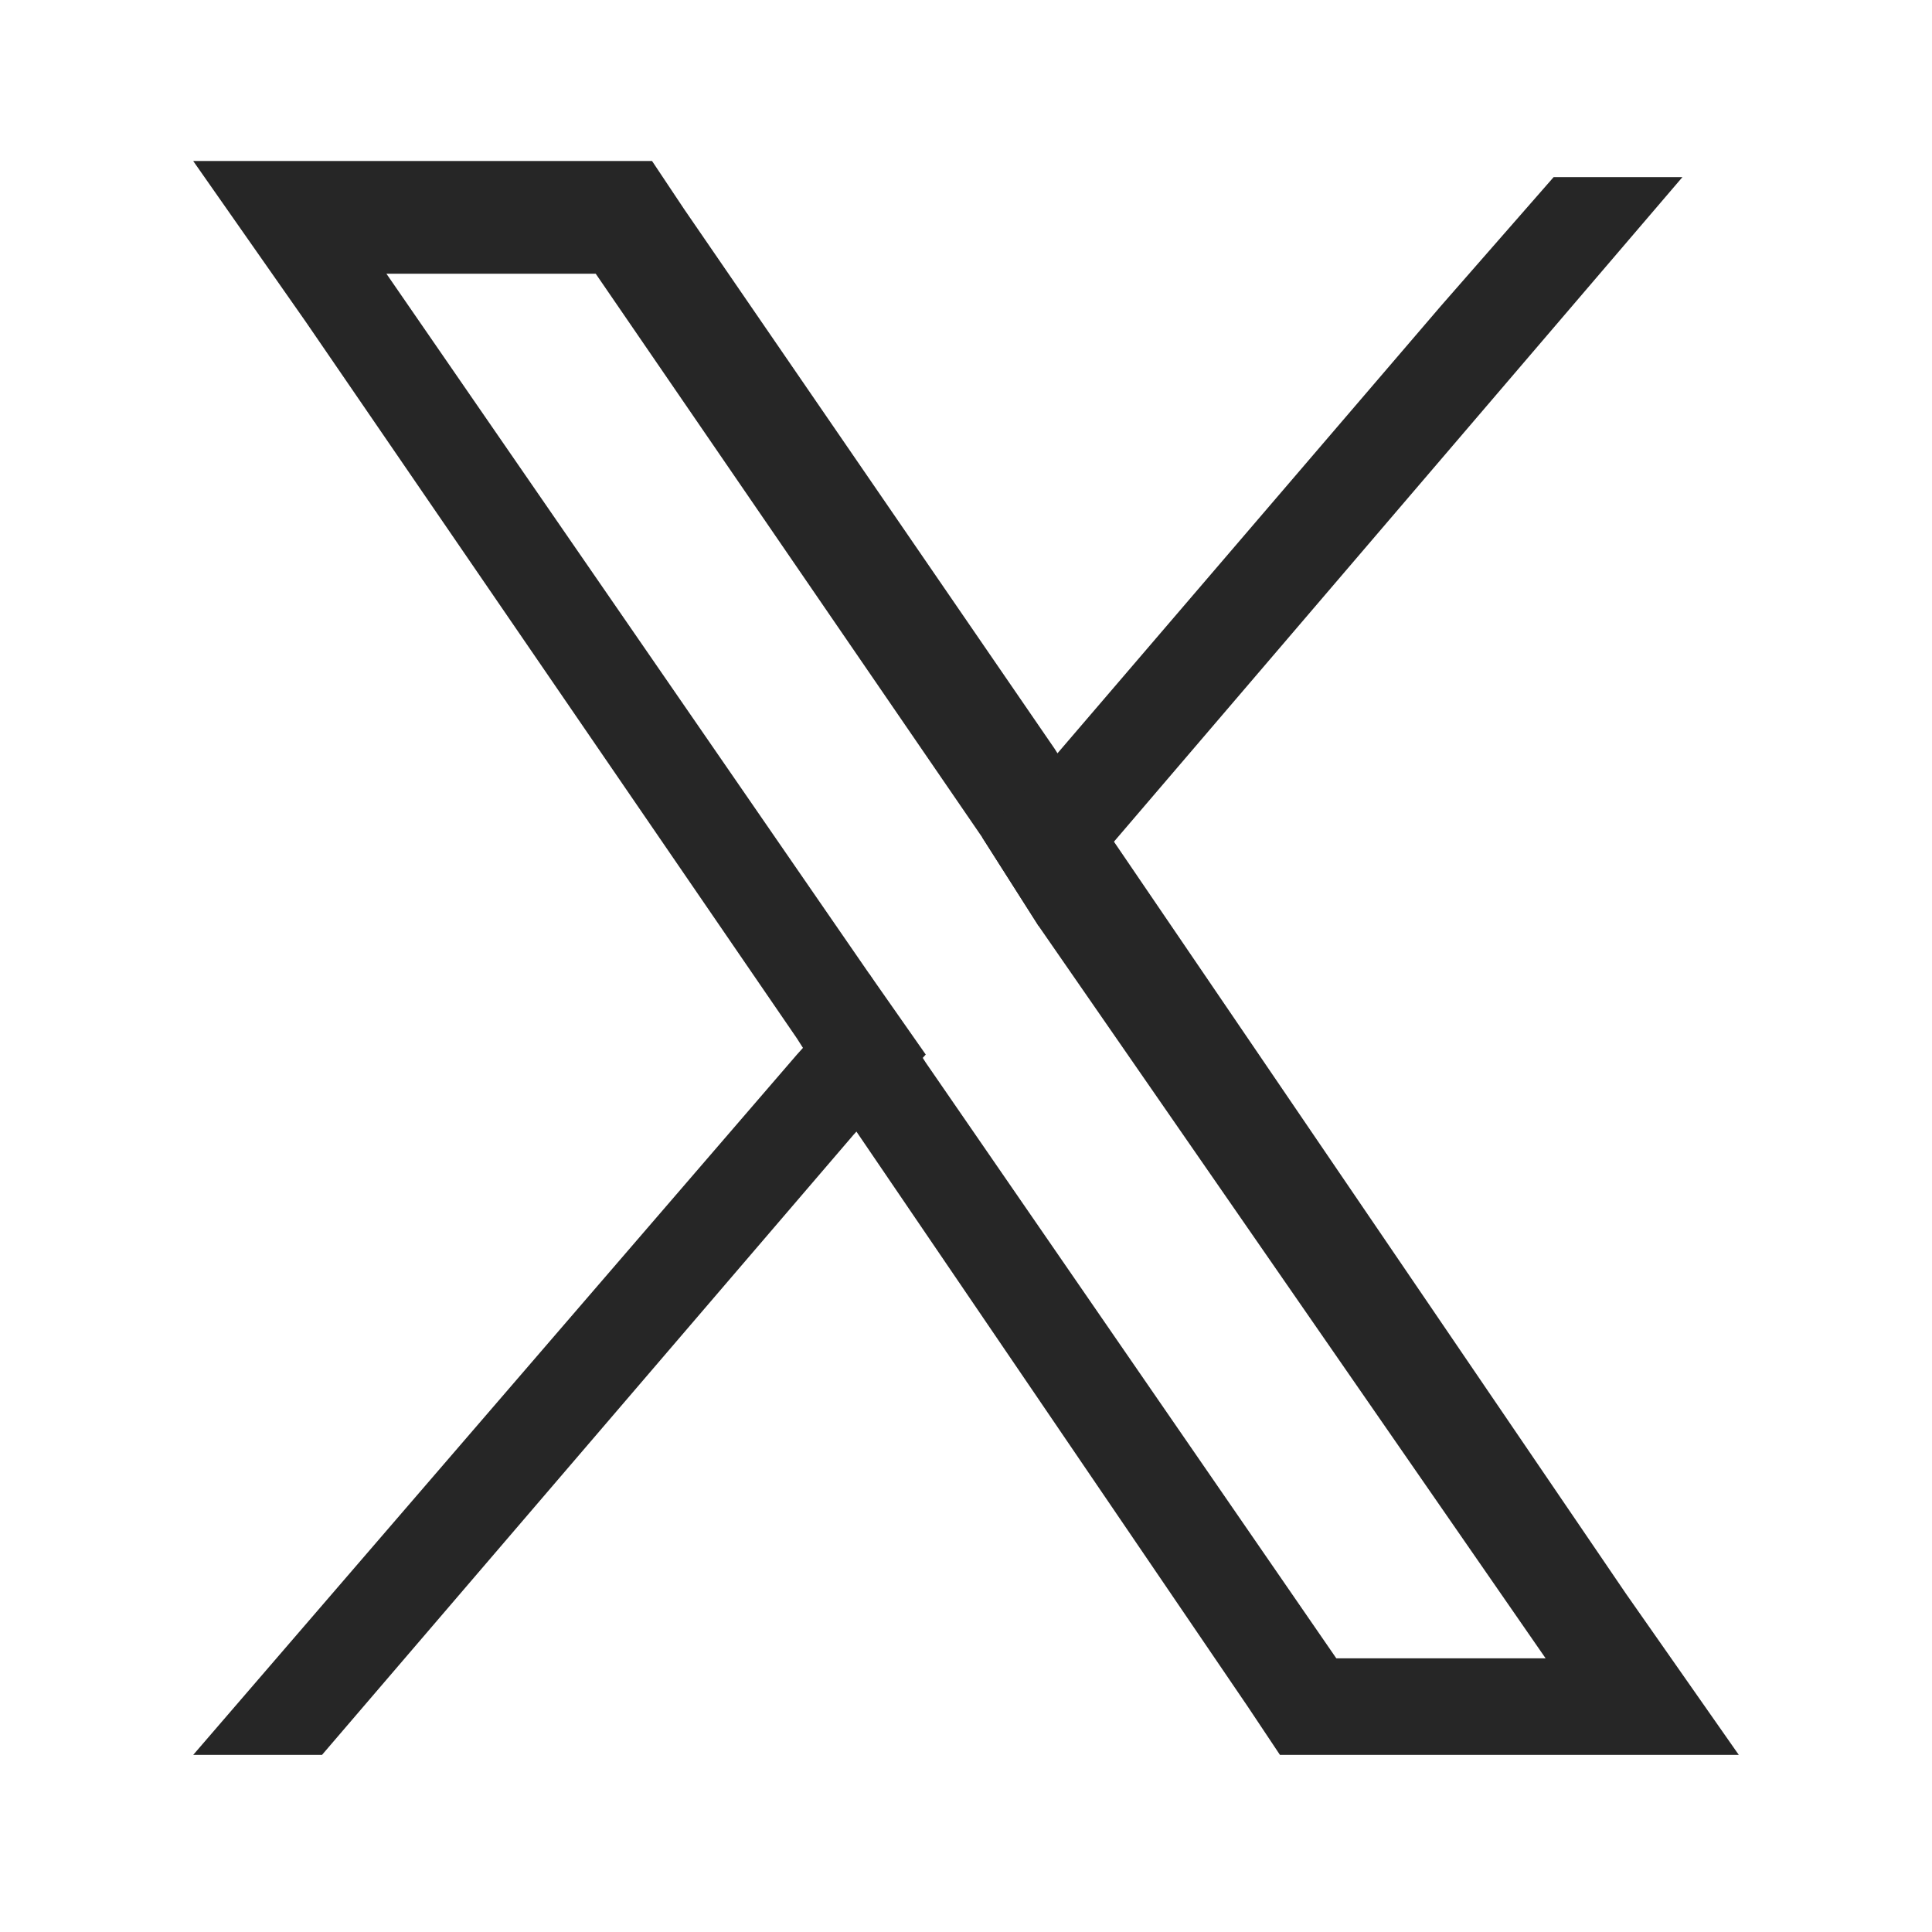 <?xml version="1.0" encoding="UTF-8"?>
<svg id="Capa_1" xmlns="http://www.w3.org/2000/svg" version="1.1" viewBox="0 0 24 24">
  <!-- Generator: Adobe Illustrator 29.4.0, SVG Export Plug-In . SVG Version: 2.1.0 Build 152)  -->
  <defs>
    <style>
      .st0 {
        fill: #262626;
      }
    </style>
  </defs>
  <path class="st0" d="M20.2,19.8l-6.4-9.4-.7-1.1-4.6-6.7-.4-.6H2.4l1.4,2,6.1,8.9.7,1.1,4.9,7.2.4.6h5.7l-1.4-2ZM16.6,20.6l-5.1-7.4-.7-1.1L4.8,3.4h2.6l4.8,7,.7,1.1,6.3,9.1h-2.6Z"/>
  <polygon class="st0" points="10.8 12.1 11.5 13.1 10.6 14.1 4 21.8 2.4 21.8 9.9 13.1 10.8 12.1"/>
  <polygon class="st0" points="20.9 2.2 13.8 10.5 12.9 11.5 12.2 10.4 13.1 9.4 17.9 3.8 19.3 2.2 20.9 2.2"/>
</svg>